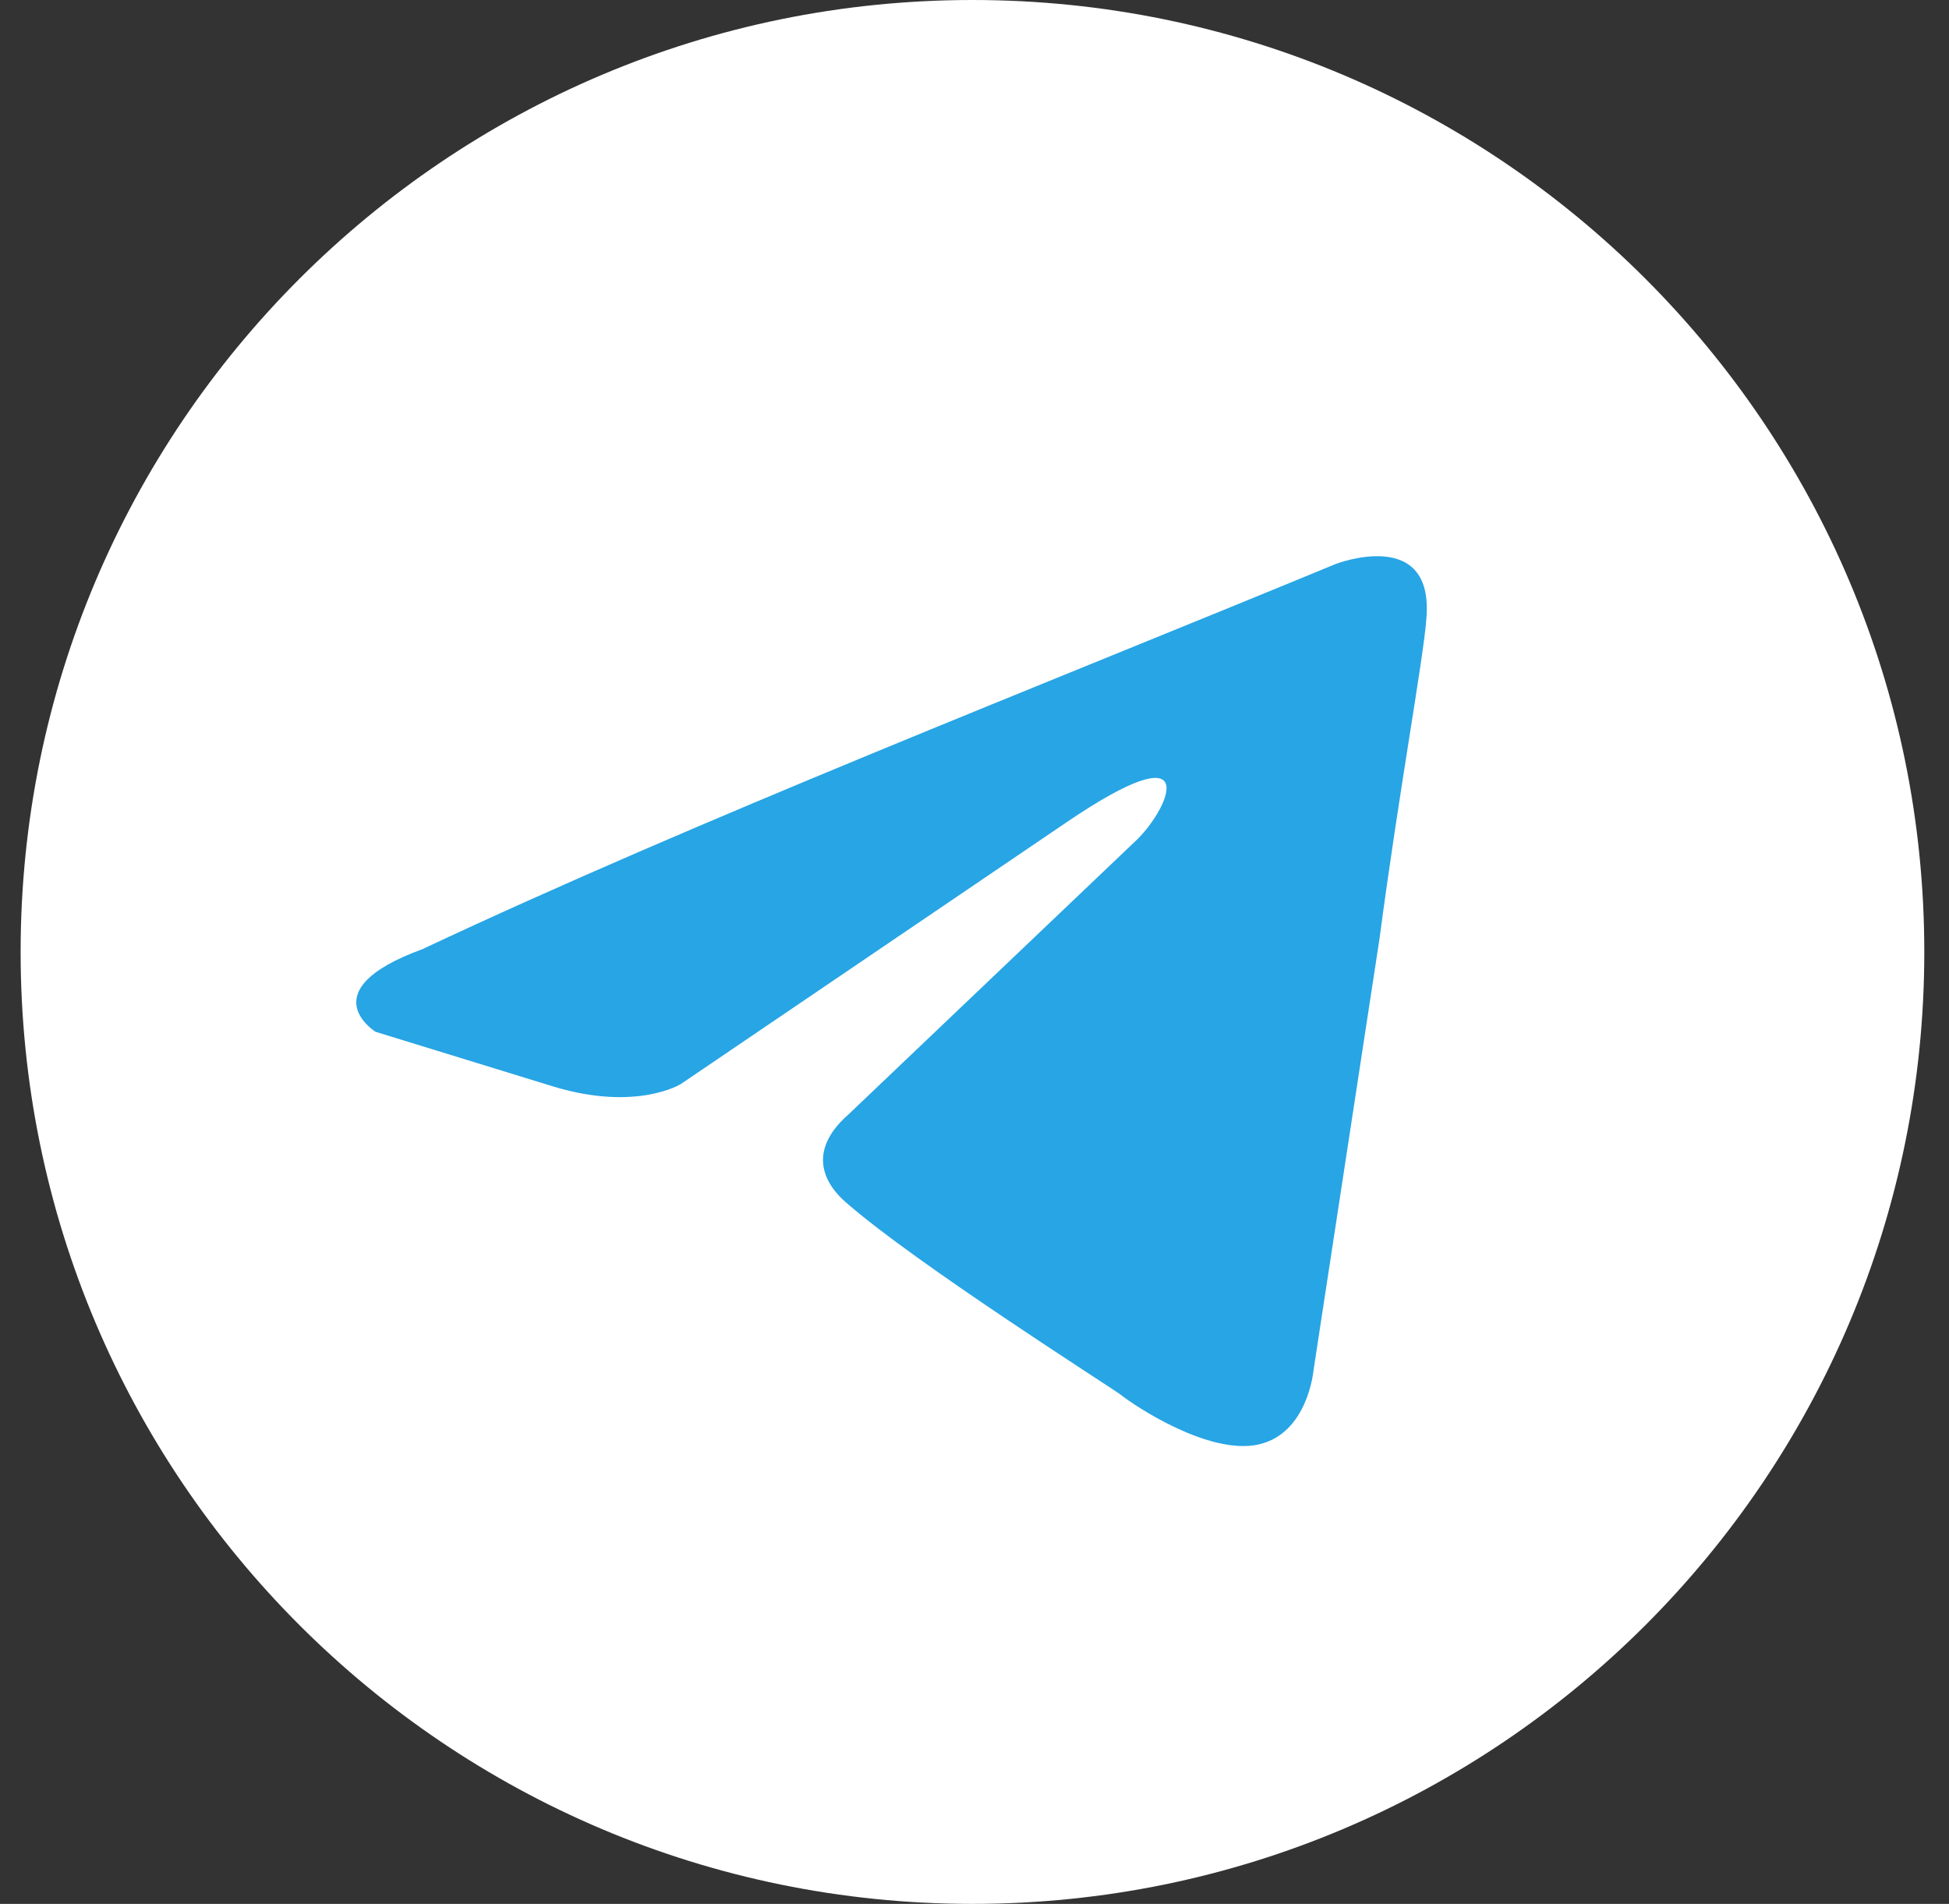 <?xml version="1.0" encoding="UTF-8"?> <svg xmlns="http://www.w3.org/2000/svg" width="43" height="42" viewBox="0 0 43 42" fill="none"><rect x="0" y="0" width="43" height="42" fill="#333333" stroke="none"/><path d="M21.455 42C33.053 42 42.455 32.598 42.455 21C42.455 9.402 33.053 0 21.455 0C9.857 0 0.455 9.402 0.455 21C0.455 32.598 9.857 42 21.455 42Z" fill="white"></path><path d="M29.466 12.443C29.466 12.443 31.651 11.593 31.469 13.657C31.408 14.506 30.862 17.48 30.437 20.697L28.98 30.226C28.98 30.226 28.859 31.622 27.767 31.865C26.674 32.108 25.035 31.015 24.732 30.772C24.489 30.59 20.18 27.859 18.663 26.524C18.238 26.16 17.752 25.431 18.723 24.581L25.096 18.512C25.825 17.784 26.553 16.084 23.518 18.148L15.021 23.914C15.021 23.914 14.05 24.521 12.229 23.975L8.284 22.761C8.284 22.761 6.827 21.85 9.316 20.94C15.385 18.087 22.851 15.174 29.466 12.443Z" fill="#27A5E5"></path></svg> 